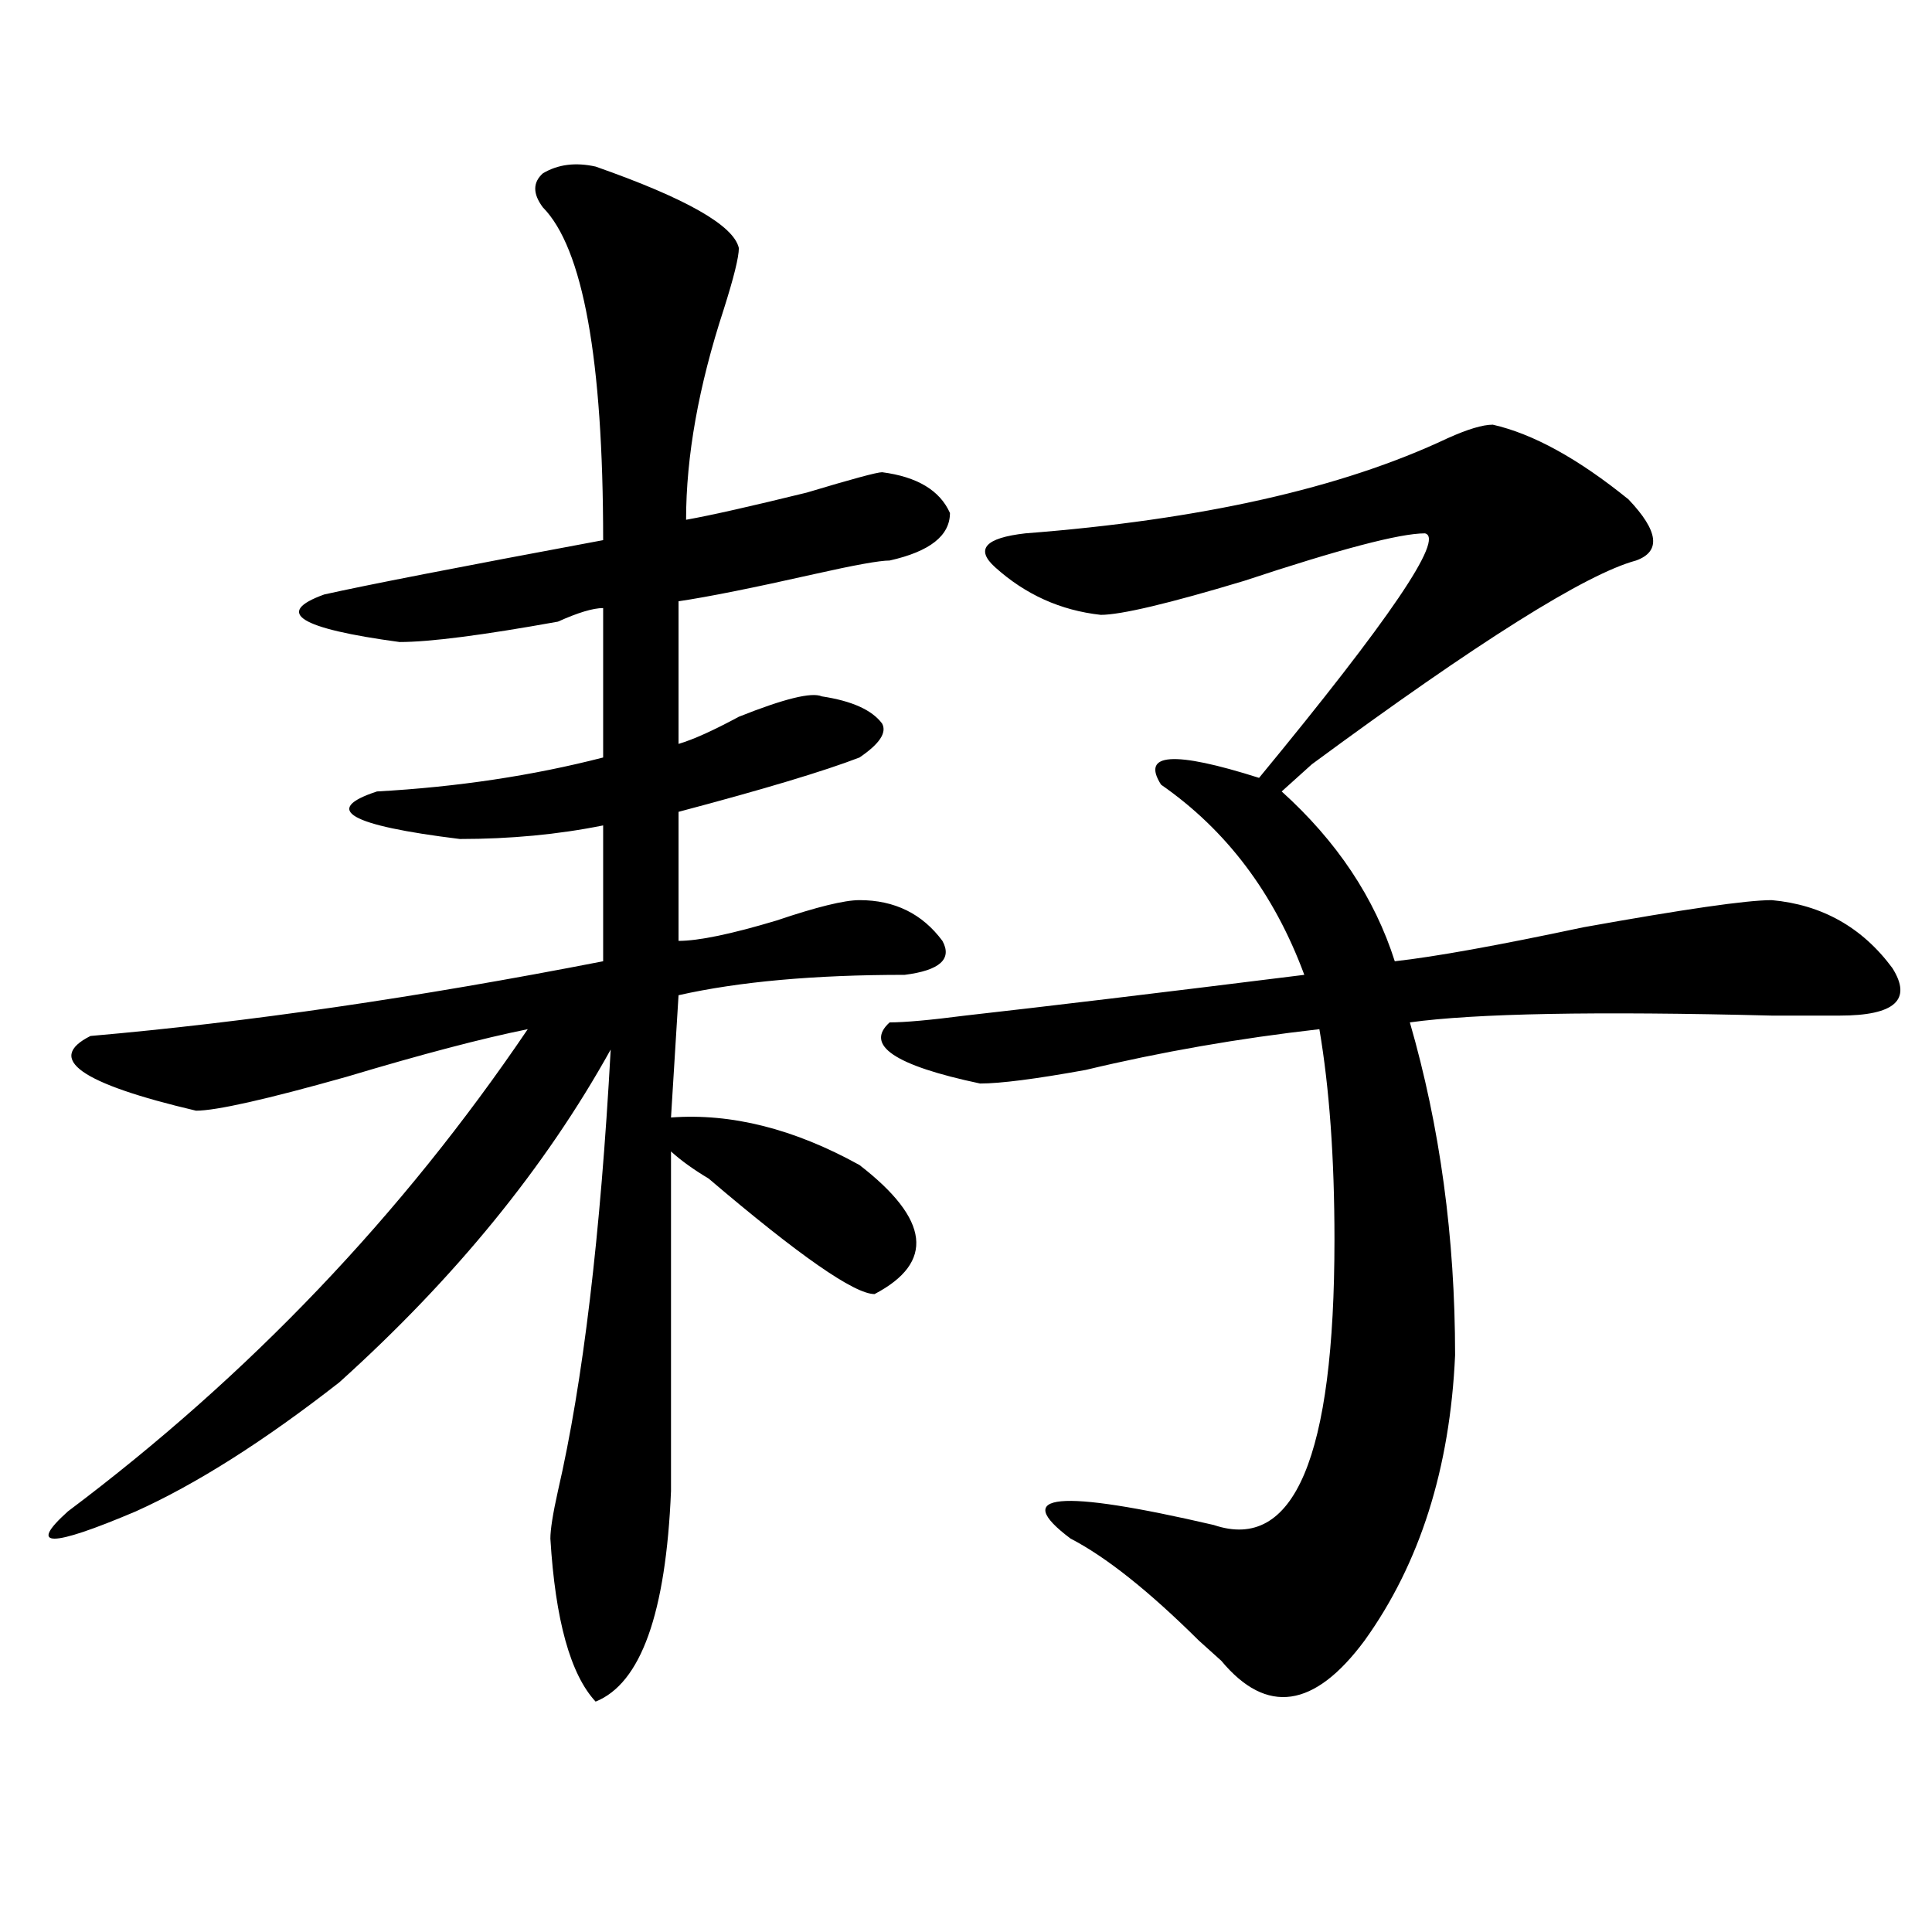 <?xml version="1.0" encoding="utf-8"?>
<!-- Generator: Adobe Illustrator 16.0.0, SVG Export Plug-In . SVG Version: 6.00 Build 0)  -->
<!DOCTYPE svg PUBLIC "-//W3C//DTD SVG 1.1//EN" "http://www.w3.org/Graphics/SVG/1.1/DTD/svg11.dtd">
<svg version="1.1" id="图层_1" xmlns="http://www.w3.org/2000/svg" xmlns:xlink="http://www.w3.org/1999/xlink" x="0px" y="0px"
	 width="1000px" height="1000px" viewBox="0 0 1000 1000" enable-background="new 0 0 1000 1000" xml:space="preserve">
<path d="M308.286,86.219c46.828,16.425,71.523,30.487,74.145,42.188c0,4.724-2.622,15.271-7.805,31.641
	c-13.049,39.88-19.512,76.19-19.512,108.984c12.988-2.308,33.78-7.031,62.438-14.063c23.414-7.031,36.402-10.547,39.023-10.547
	c18.17,2.362,29.877,9.394,35.121,21.094c0,11.755-10.427,19.94-31.219,24.609c-5.244,0-18.231,2.362-39.023,7.031
	c-31.219,7.031-54.633,11.755-70.242,14.063v73.828c7.805-2.308,18.17-7.031,31.219-14.063
	c23.414-9.339,37.682-12.854,42.926-10.547c15.609,2.362,25.975,7.031,31.219,14.063c2.561,4.724-1.342,10.547-11.707,17.578
	c-18.231,7.031-49.45,16.425-93.656,28.125V487c10.365,0,27.316-3.516,50.73-10.547c20.792-7.031,35.121-10.547,42.926-10.547
	c18.17,0,32.499,7.031,42.926,21.094c5.183,9.394-1.342,15.271-19.512,17.578c-46.828,0-85.852,3.516-117.07,10.547l-3.902,63.281
	c31.219-2.308,63.718,5.878,97.559,24.609c36.402,28.125,39.023,50.427,7.805,66.797c-10.427,0-39.023-19.886-85.852-59.766
	c-7.805-4.669-14.329-9.339-19.512-14.063c0,35.156,0,93.769,0,175.781c-2.622,63.281-15.609,99.591-39.023,108.984
	c-13.049-14.063-20.853-42.188-23.414-84.375c0-4.669,1.281-12.854,3.902-24.609c12.988-56.25,22.073-132.386,27.316-228.516
	c-33.841,60.974-80.669,118.378-140.484,172.266c-39.023,30.487-74.145,52.734-105.363,66.797
	c-44.267,18.786-55.974,18.786-35.121,0C128.778,712,208.105,628.833,273.165,532.703c-23.414,4.724-54.633,12.909-93.656,24.609
	c-41.645,11.755-67.681,17.578-78.047,17.578c-59.877-14.063-78.047-26.917-54.633-38.672
	c80.608-7.031,169.081-19.886,265.359-38.672v-70.313c-23.414,4.724-48.17,7.031-74.145,7.031
	c-57.255-7.031-71.584-15.216-42.926-24.609c41.584-2.308,80.608-8.185,117.07-17.578v-77.344c-5.244,0-13.049,2.362-23.414,7.031
	c-39.023,7.031-66.34,10.547-81.949,10.547c-52.072-7.031-65.059-15.216-39.023-24.609c20.792-4.669,68.901-14.063,144.387-28.125
	c0-93.714-10.427-151.172-31.219-172.266c-5.244-7.031-5.244-12.854,0-17.578C288.774,85.065,297.859,83.911,308.286,86.219z
	 M772.665,219.813c20.792,4.724,44.206,17.578,70.242,38.672c15.609,16.425,16.89,26.972,3.902,31.641
	c-26.036,7.031-81.949,42.188-167.801,105.469c-7.805,7.031-13.049,11.755-15.609,14.063c28.597,25.817,48.109,55.097,58.535,87.891
	c20.792-2.308,53.291-8.185,97.559-17.578c52.011-9.339,84.51-14.063,97.559-14.063c25.975,2.362,46.828,14.063,62.438,35.156
	c10.366,16.425,1.281,24.609-27.316,24.609c-5.244,0-16.951,0-35.121,0c-91.095-2.308-153.533-1.153-187.313,3.516
	c15.609,53.942,23.414,111.347,23.414,172.266c-2.622,58.612-18.231,107.831-46.828,147.656
	c-26.036,35.156-50.73,38.672-74.145,10.547c-2.622-2.362-6.524-5.878-11.707-10.547c-26.036-25.818-48.17-43.341-66.34-52.734
	c-31.219-23.401-6.524-25.763,74.145-7.031c41.584,14.063,62.438-35.156,62.438-147.656c0-42.188-2.622-78.497-7.805-108.984
	c-41.645,4.724-81.949,11.755-120.973,21.094c-26.036,4.724-44.267,7.031-54.633,7.031c-44.267-9.339-59.877-19.886-46.828-31.641
	c7.805,0,20.792-1.153,39.023-3.516c41.584-4.669,100.119-11.7,175.605-21.094c-15.609-42.188-40.365-74.981-74.145-98.438
	c-10.427-16.37,6.463-17.578,50.73-3.516c67.62-82.013,96.217-124.2,85.852-126.563c-13.049,0-44.267,8.239-93.656,24.609
	c-39.023,11.755-63.779,17.578-74.145,17.578c-20.853-2.308-39.023-10.547-54.633-24.609c-10.427-9.339-5.244-15.216,15.609-17.578
	c91.034-7.031,163.898-23.401,218.531-49.219C759.616,222.175,767.421,219.813,772.665,219.813z"/>
</svg>
